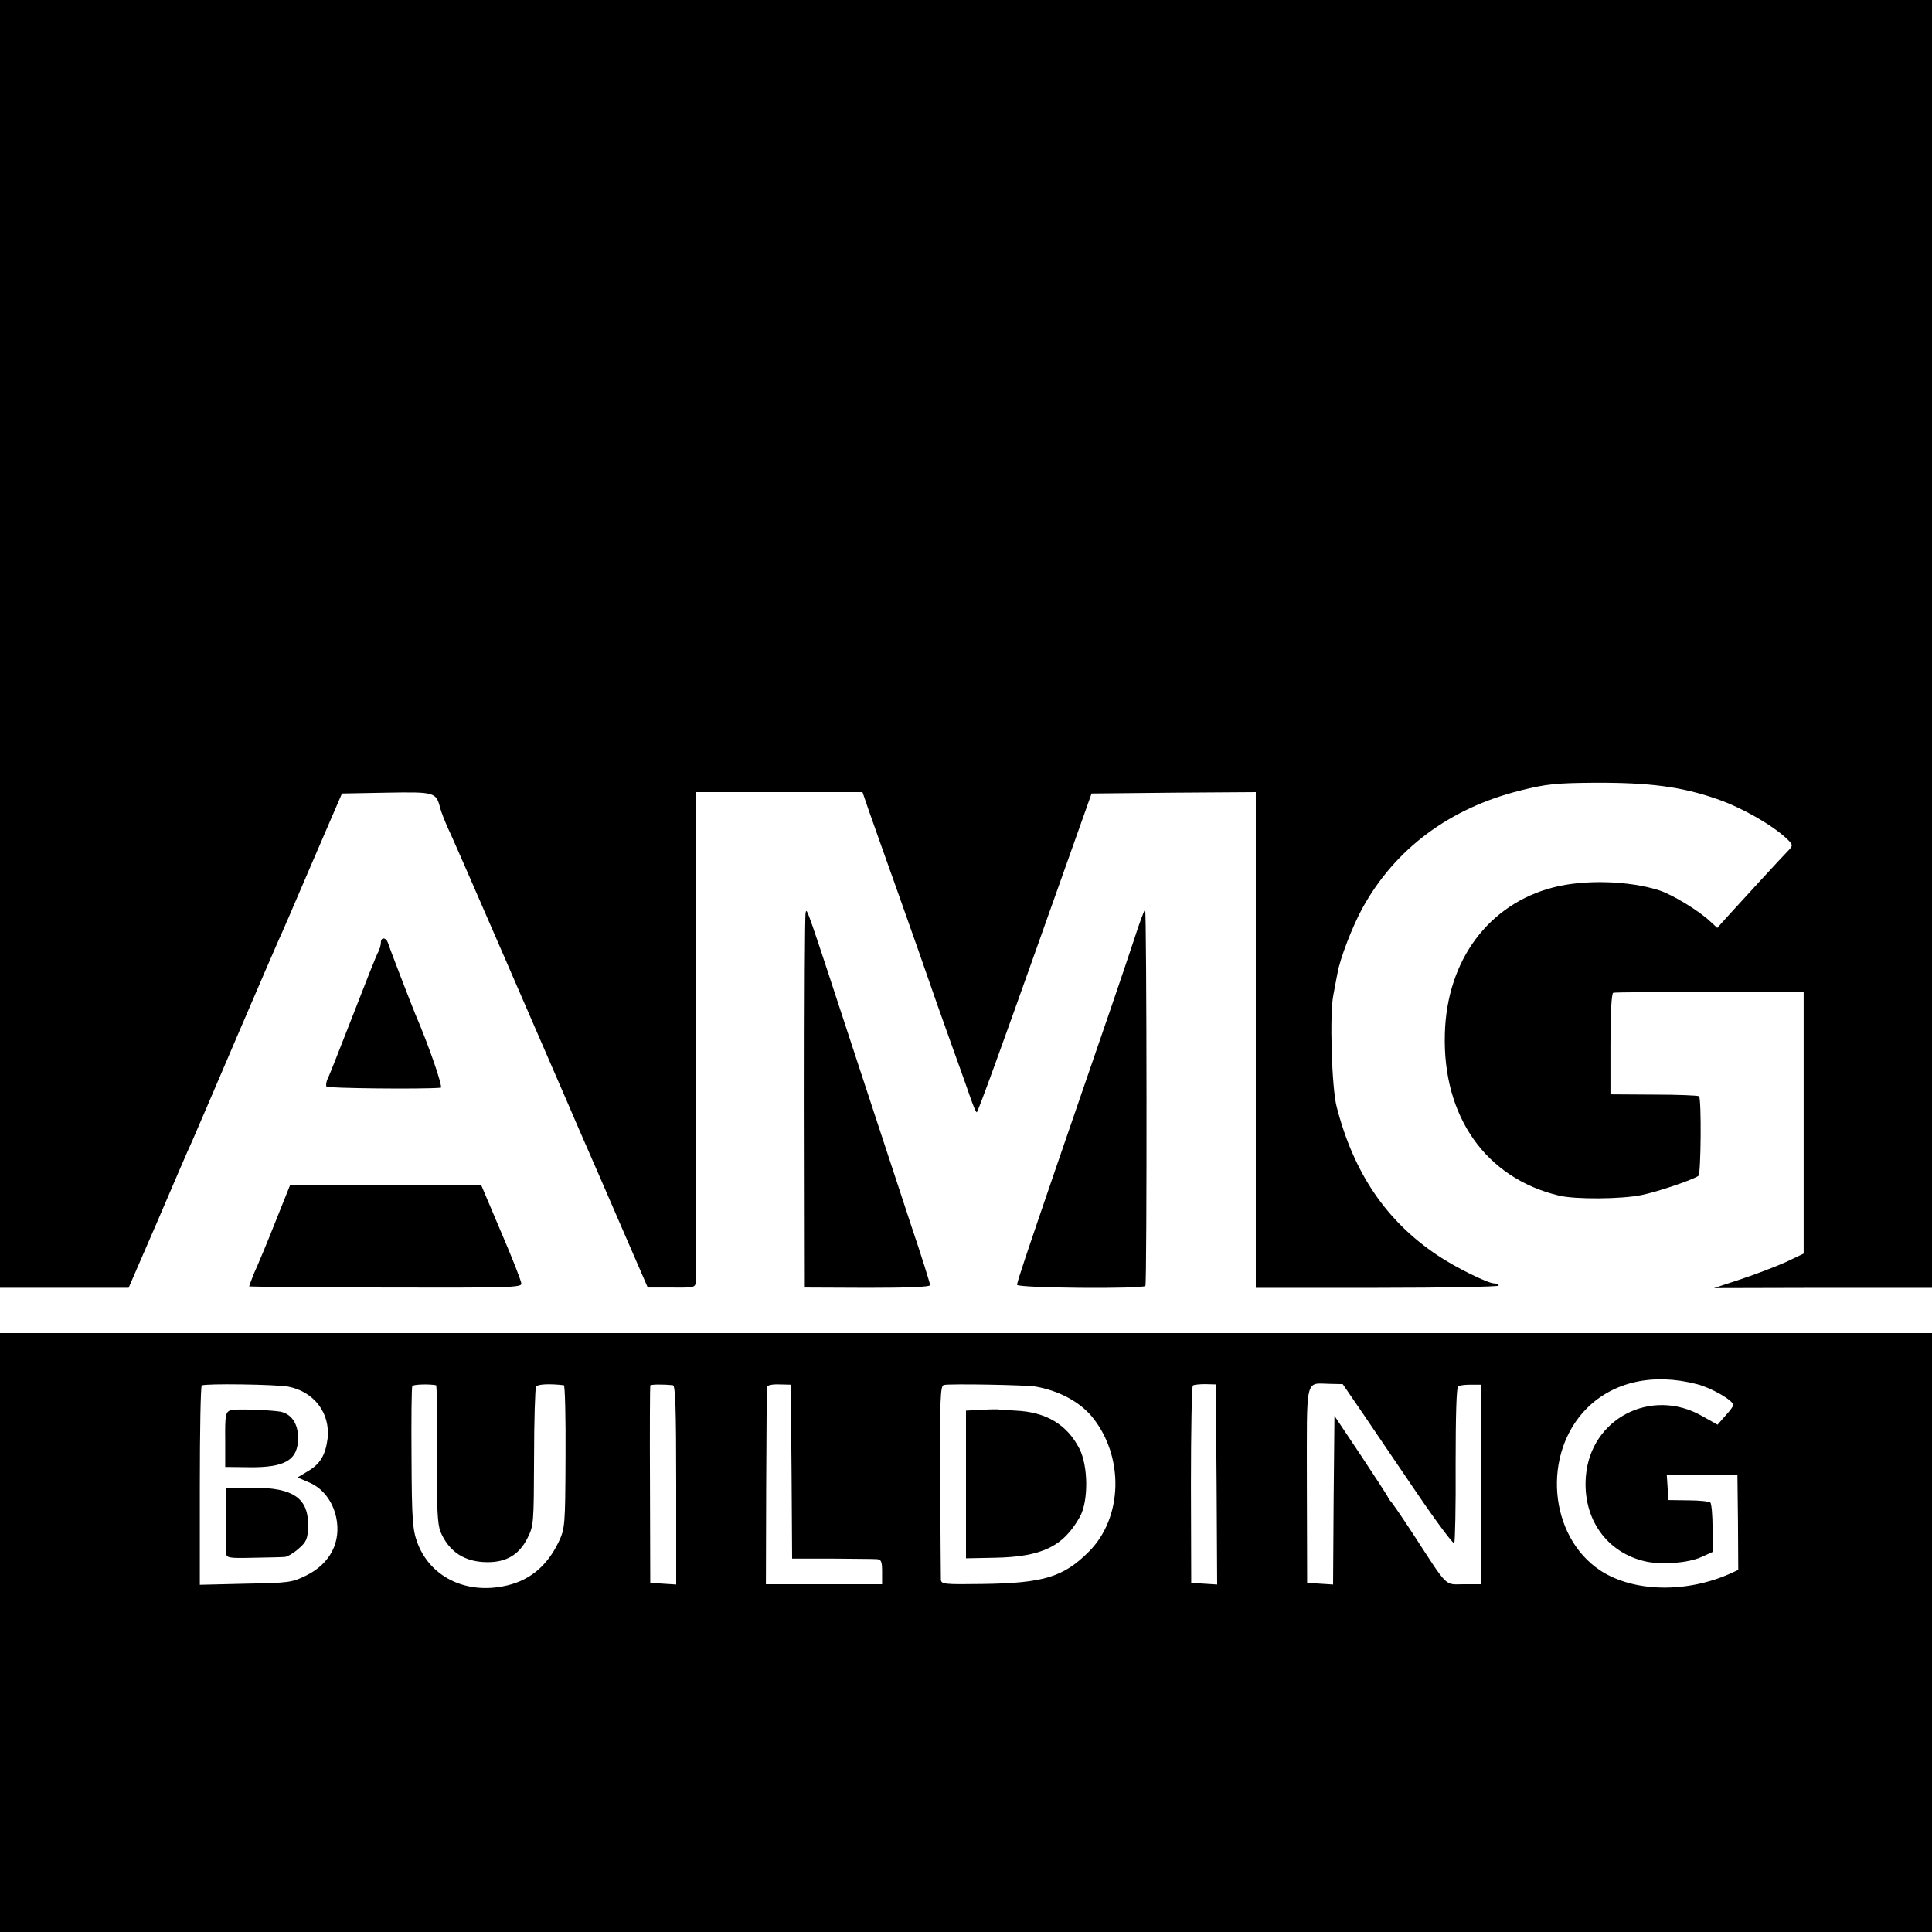 <?xml version="1.0" standalone="no"?>
<!DOCTYPE svg PUBLIC "-//W3C//DTD SVG 20010904//EN"
 "http://www.w3.org/TR/2001/REC-SVG-20010904/DTD/svg10.dtd">
<svg version="1.0" xmlns="http://www.w3.org/2000/svg"
 width="700pt" height="700pt" viewBox="0 0 700 700"
 preserveAspectRatio="xMidYMid meet">
<g transform="translate(0,700) scale(0.1,-0.1)"
fill="#000000" stroke="none">
<path d="M0 4667 l0 -2333 233 0 233 0 104 240 c57 133 113 264 126 291 12 28
86 199 163 380 78 182 146 339 151 350 6 11 59 135 119 275 l110 255 162 3
c175 3 179 2 194 -56 3 -12 16 -46 29 -75 14 -28 108 -245 211 -482 102 -236
220 -506 260 -600 41 -93 114 -262 163 -375 l89 -205 87 0 c85 -1 86 0 87 25
0 14 1 418 1 898 l0 872 302 0 301 0 23 -67 c13 -38 60 -169 104 -293 44 -124
109 -308 144 -410 36 -102 74 -207 84 -235 10 -27 26 -74 36 -102 10 -29 20
-53 23 -53 4 0 98 260 211 578 l205 577 298 3 297 2 0 -898 0 -898 440 0 c242
0 440 4 440 8 0 4 -7 8 -16 8 -23 0 -141 58 -206 102 -185 124 -303 297 -365
538 -18 68 -26 337 -12 405 5 28 12 63 15 79 9 53 54 169 90 235 118 215 316
363 573 427 91 23 128 27 266 28 201 1 317 -14 446 -59 90 -31 198 -93 251
-142 24 -23 25 -26 10 -42 -21 -21 -178 -192 -226 -245 l-34 -38 -24 22 c-39
38 -137 98 -186 114 -108 35 -271 40 -383 11 -235 -60 -387 -264 -394 -530 -9
-301 149 -524 414 -587 59 -14 224 -13 298 2 60 12 191 57 207 70 9 9 11 278
2 288 -3 3 -77 6 -163 6 l-158 1 0 182 c0 114 4 184 10 186 5 2 163 3 350 3
l340 -1 0 -474 0 -473 -65 -31 c-36 -16 -109 -44 -163 -62 l-97 -32 395 1 395
0 0 2333 0 2333 -3500 0 -3500 0 0 -2333z"/>
<path d="M2919 3693 c-3 -10 -4 -319 -4 -688 l1 -670 227 -1 c148 0 227 3 227
10 0 5 -31 105 -70 220 -38 116 -126 384 -196 596 -183 559 -181 553 -185 533z"/>
<path d="M4109 3596 c-37 -112 -96 -285 -274 -801 -119 -347 -149 -437 -150
-450 0 -12 457 -16 465 -4 6 9 5 1357 -1 1363 -2 2 -20 -46 -40 -108z"/>
<path d="M1380 3585 c0 -8 -4 -23 -9 -33 -6 -9 -46 -111 -91 -227 -45 -115
-86 -220 -92 -232 -6 -11 -8 -25 -5 -30 4 -6 347 -10 414 -4 9 1 -43 152 -92
266 -14 34 -90 230 -99 258 -7 21 -26 23 -26 2z"/>
<path d="M1009 2601 c-23 -59 -48 -119 -55 -136 -7 -16 -21 -51 -33 -77 -11
-27 -19 -49 -18 -49 1 -1 224 -3 495 -4 441 -1 492 0 491 14 0 9 -33 93 -73
186 l-72 170 -347 1 -346 0 -42 -105z"/>
<path d="M0 1085 l0 -1085 3500 0 3500 0 0 1085 0 1085 -3500 0 -3500 0 0
-1085z m6148 900 c52 -13 132 -59 132 -76 0 -4 -13 -22 -29 -39 l-28 -32 -57
32 c-184 104 -403 -10 -420 -218 -13 -154 75 -279 219 -310 59 -12 150 -5 198
16 l42 19 0 86 c0 47 -4 89 -8 93 -4 4 -40 8 -79 8 l-73 1 -3 46 -3 45 128 0
128 -1 2 -171 1 -172 -26 -12 c-161 -73 -354 -69 -474 10 -187 124 -212 424
-48 588 97 96 240 128 398 87z m-5104 -9 c94 -18 153 -96 143 -188 -8 -61 -27
-93 -74 -120 l-35 -21 44 -19 c48 -21 83 -67 96 -125 19 -89 -21 -168 -108
-211 -52 -26 -64 -27 -220 -30 l-166 -4 0 359 c0 197 3 360 7 363 11 8 269 4
313 -4z m536 5 c3 -1 4 -112 3 -248 -1 -198 2 -255 13 -283 31 -73 88 -110
171 -110 68 0 113 27 143 85 24 47 24 53 25 294 0 135 4 251 7 257 6 9 49 11
101 5 4 -1 7 -117 6 -259 -1 -250 -2 -260 -25 -309 -44 -91 -110 -144 -204
-161 -139 -26 -263 38 -308 159 -17 47 -20 82 -21 306 -1 139 0 257 3 261 3 6
59 8 86 3z m858 0 c9 -1 12 -80 12 -362 l0 -360 -47 3 -47 3 -1 355 c-1 195 0
357 1 360 2 4 42 5 82 1z m430 -313 l2 -315 143 0 c78 -1 151 -1 163 -2 17 -1
20 -8 20 -46 l0 -45 -210 0 -211 0 1 353 c1 193 2 357 3 362 1 6 20 10 44 9
l42 -1 3 -315z m885 308 c84 -15 156 -54 201 -106 120 -143 116 -369 -10 -493
-91 -91 -164 -113 -383 -116 -140 -2 -151 -1 -152 16 0 10 -2 172 -2 360 -2
297 0 343 13 345 23 5 302 0 333 -6z m655 -355 l2 -362 -47 3 -47 3 -1 355 c0
195 3 357 7 360 4 3 24 5 45 5 l38 -1 3 -363z m529 259 c39 -58 129 -190 199
-293 70 -103 130 -183 133 -178 3 5 6 133 5 286 0 174 3 278 9 282 6 4 27 6
46 6 l36 0 0 -361 1 -362 -62 0 c-72 0 -54 -18 -186 185 -40 61 -75 112 -79
115 -3 3 -8 10 -10 15 -2 6 -47 74 -99 153 l-95 142 -3 -305 -2 -306 -47 3
-47 3 -1 355 c0 402 -8 367 85 366 l45 -1 72 -105z"/>
<path d="M837 1891 c-20 -7 -22 -16 -21 -113 l0 -93 85 -1 c132 -2 179 26 179
106 0 51 -23 86 -63 95 -30 6 -164 11 -180 6z"/>
<path d="M819 1608 c-1 -4 -1 -211 0 -233 1 -20 7 -21 99 -19 53 1 105 2 114
3 10 1 32 14 50 30 28 24 33 36 34 77 4 105 -51 144 -201 144 -52 0 -95 -1
-96 -2z"/>
<path d="M3558 1892 l-58 -3 0 -268 0 -267 103 2 c172 3 250 41 310 149 31 57
30 183 -2 246 -45 88 -121 133 -231 138 -30 2 -57 3 -60 4 -3 1 -31 1 -62 -1z"/>
</g>
</svg>
